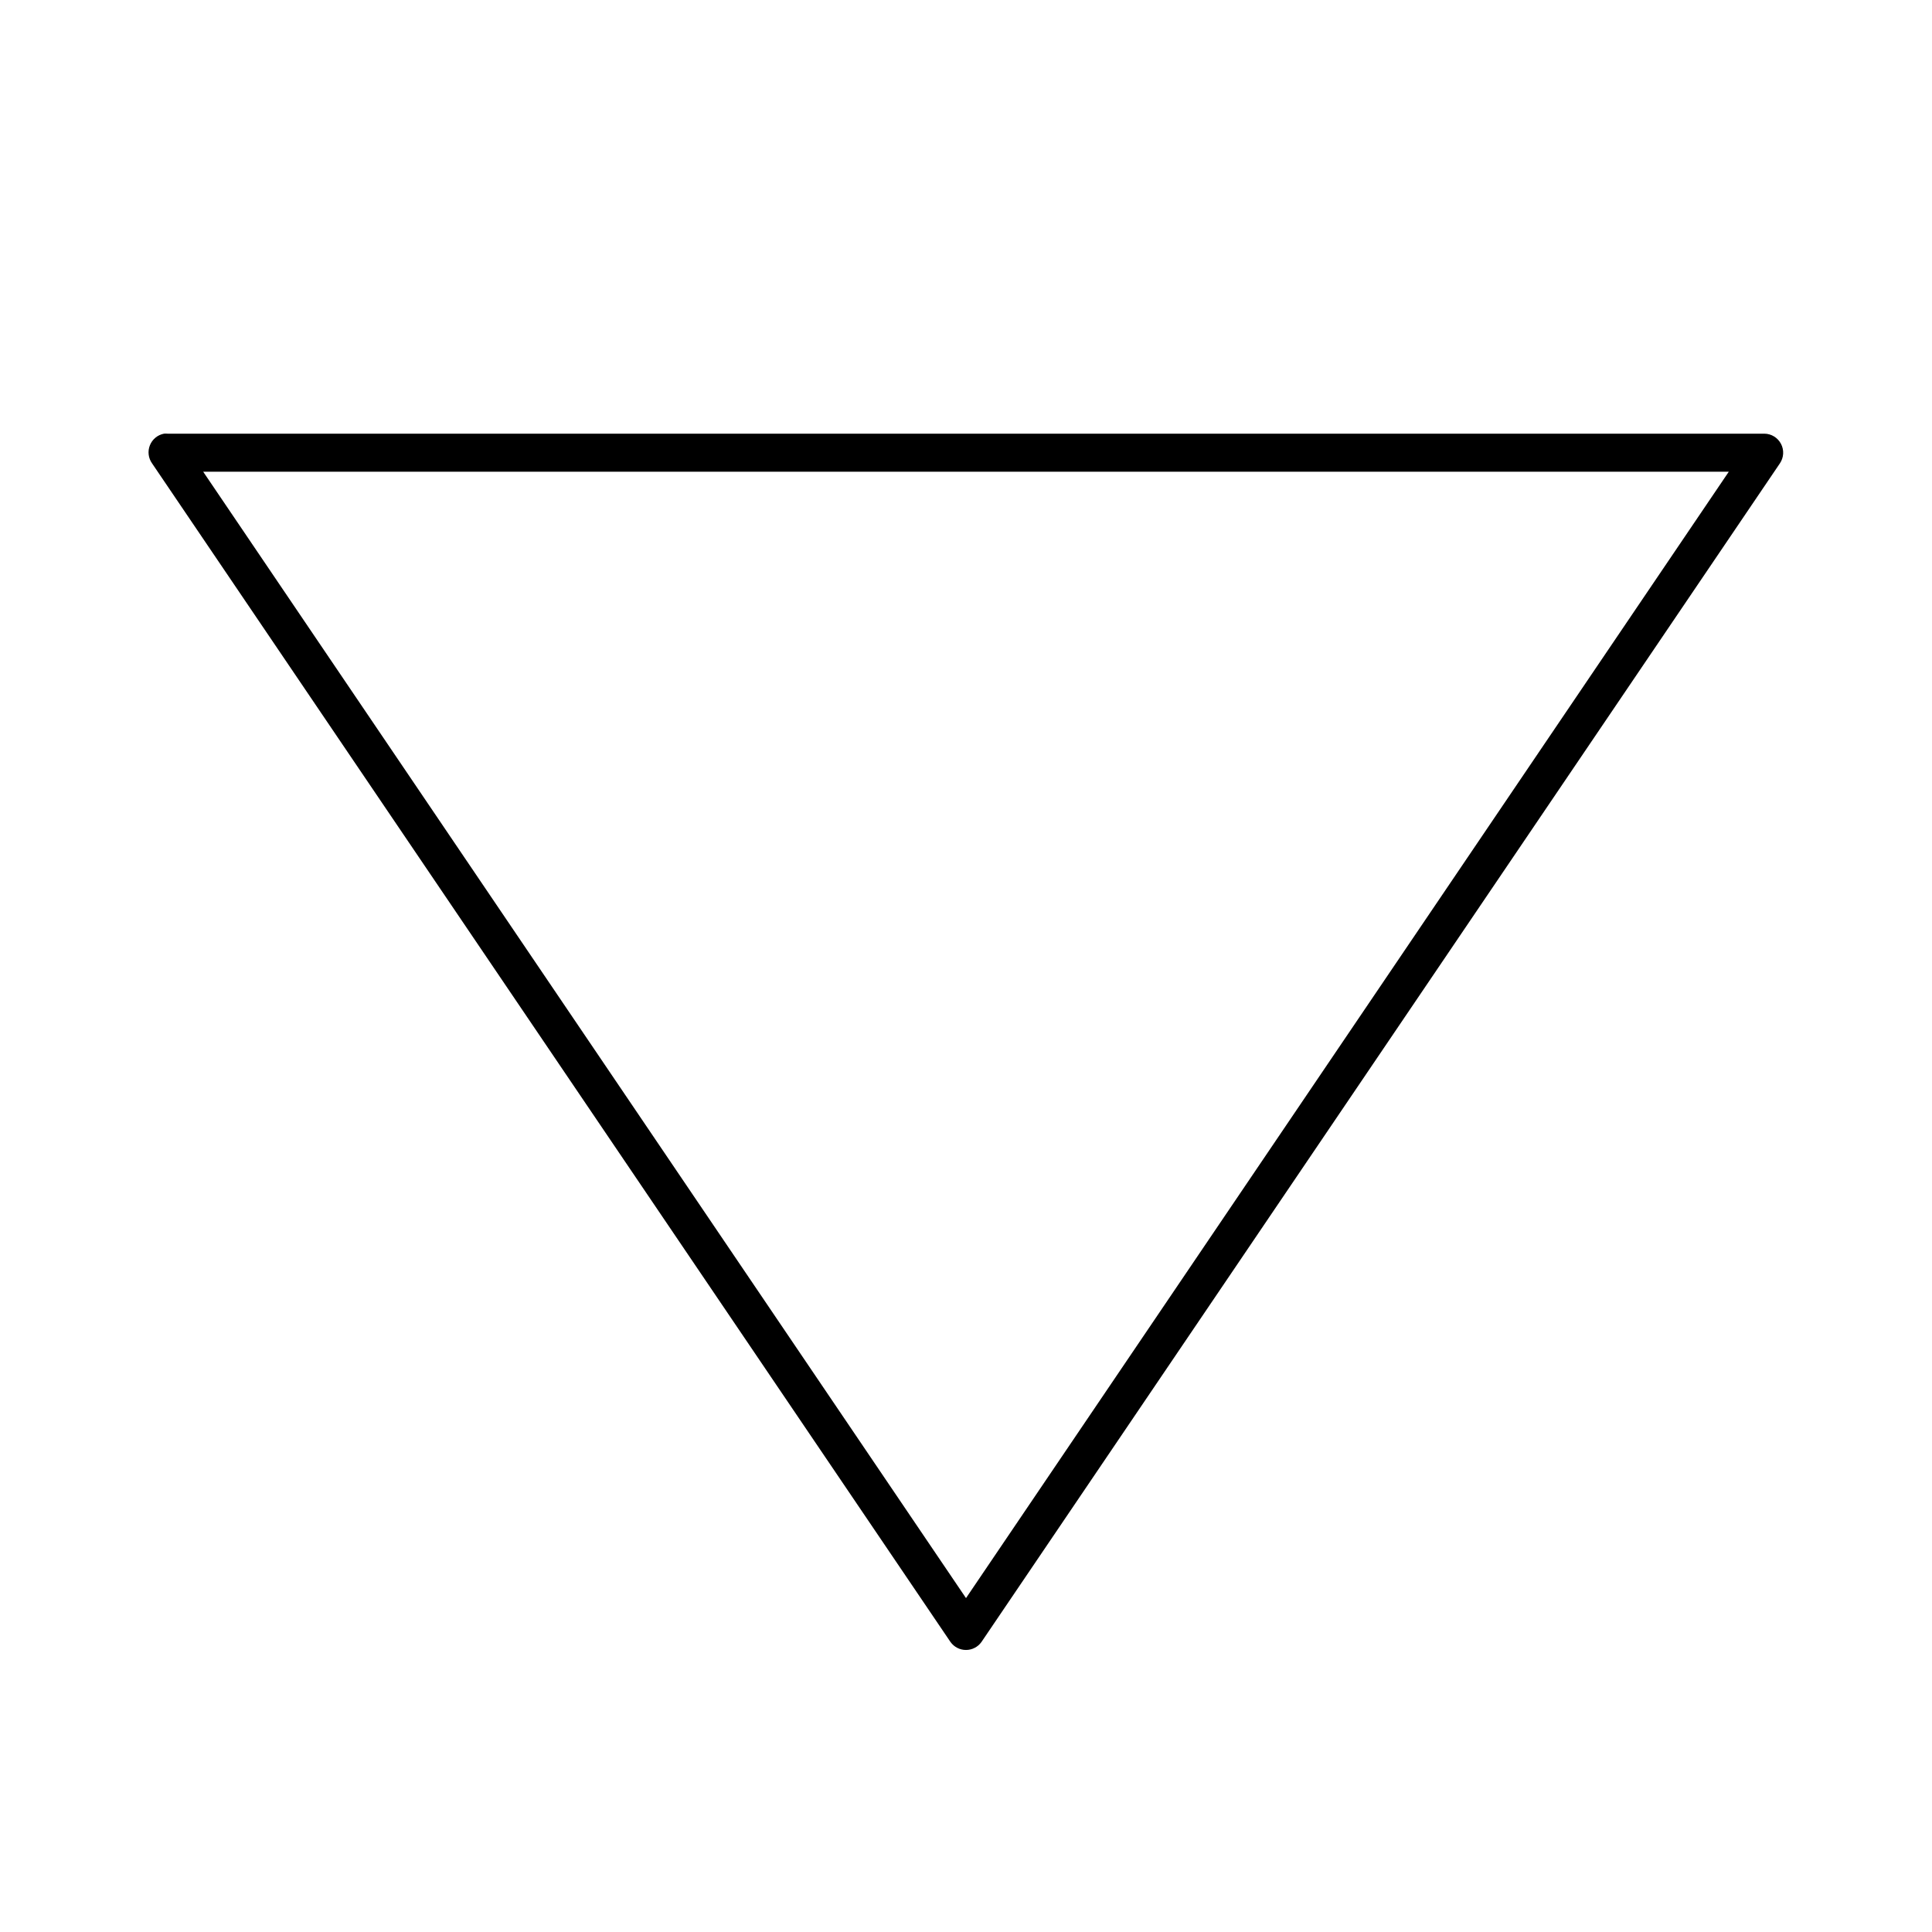 <?xml version="1.0" encoding="UTF-8"?>
<!-- The Best Svg Icon site in the world: iconSvg.co, Visit us! https://iconsvg.co -->
<svg fill="#000000" width="800px" height="800px" version="1.1" viewBox="144 144 512 512" xmlns="http://www.w3.org/2000/svg">
 <path d="m187.45 258.93c-1.684 0.324-3.086 1.48-3.723 3.074s-0.422 3.398 0.574 4.797l211.6 312.36v-0.004c0.945 1.32 2.469 2.102 4.094 2.102 1.621 0 3.144-0.781 4.094-2.102l211.6-312.36-0.004 0.004c1.043-1.535 1.16-3.516 0.305-5.16-0.855-1.645-2.543-2.688-4.398-2.711h-423.2c-0.312-0.031-0.629-0.031-0.945 0zm10.391 10.074h404.31l-202.15 298.51z"/>
</svg>